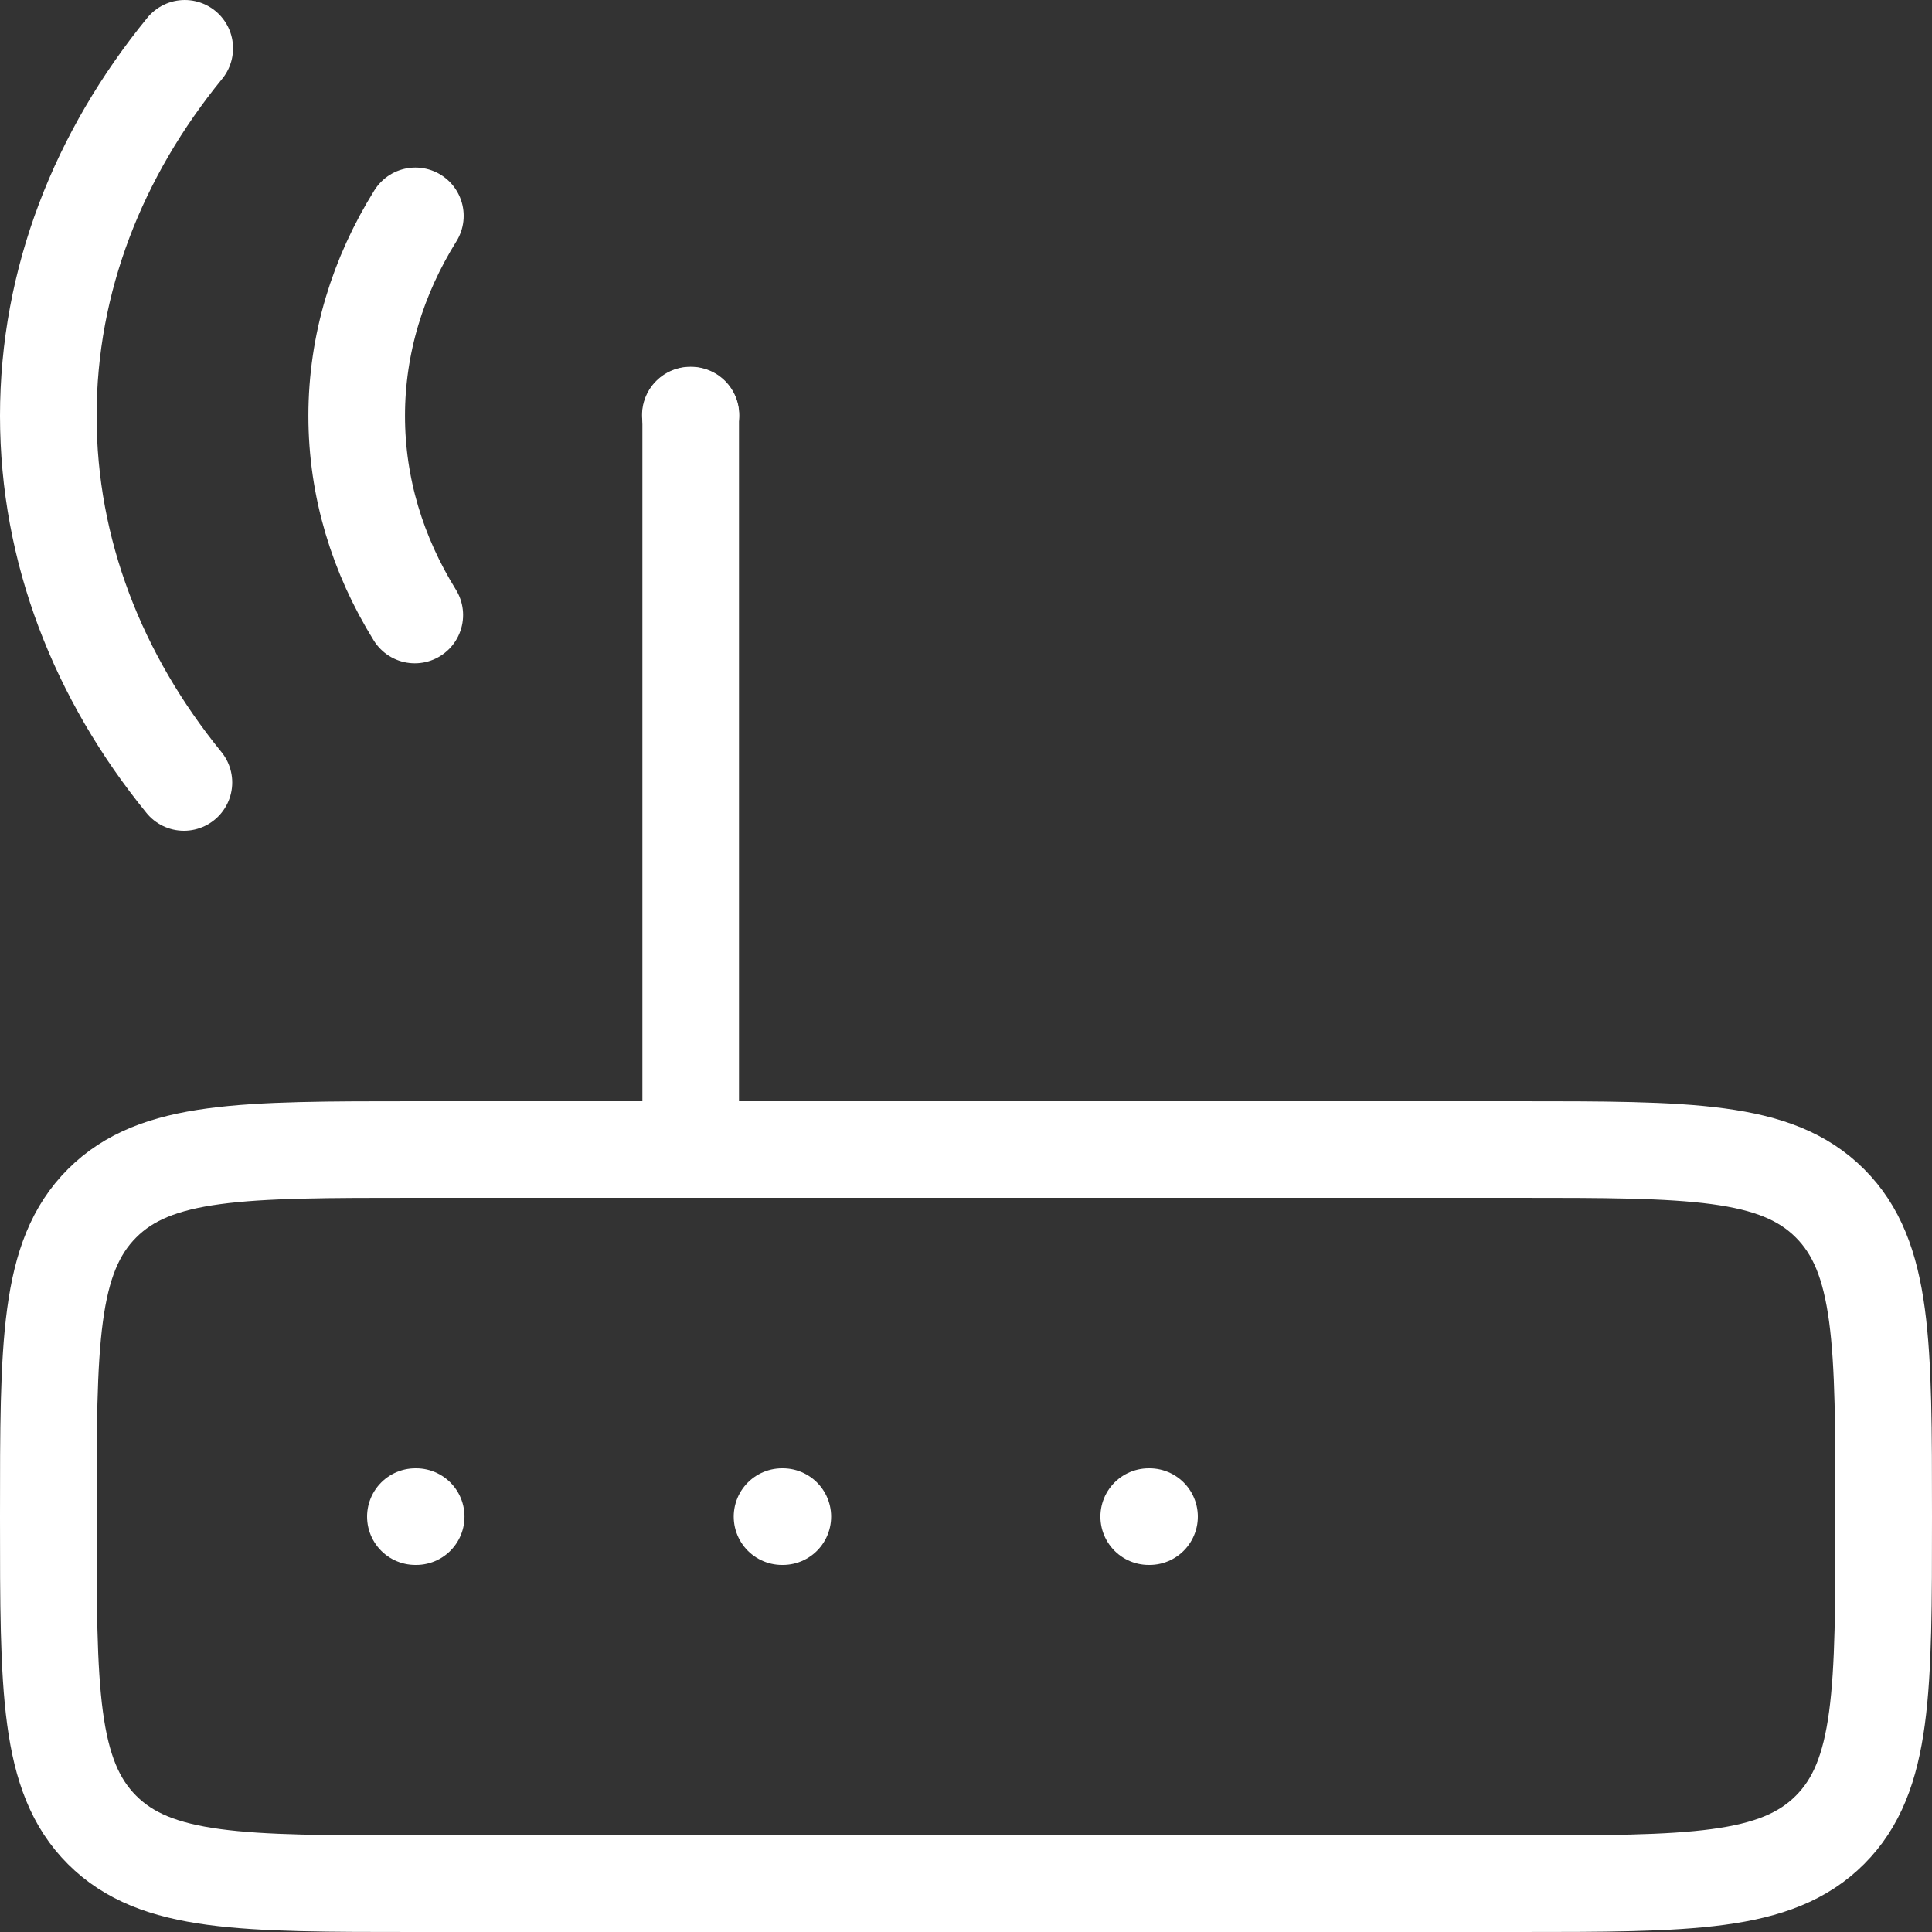 <svg xmlns="http://www.w3.org/2000/svg" width="40" height="40" fill="none" viewBox="0 0 40 40"><rect x="0" y="0" width="40" height="40" fill="#333333" stroke="none"/><path stroke="#fff" stroke-linecap="round" stroke-linejoin="round" stroke-width="2" d="M31.4 39H8.6c-3.583 0-5.374 0-6.487-1.113S1 34.983 1 31.4s0-5.374 1.113-6.487S5.017 23.8 8.6 23.8h22.8c3.583 0 5.374 0 6.487 1.113S39 27.817 39 31.4s0 5.374-1.113 6.487S34.983 39 31.4 39"/><path stroke="#fff" stroke-linecap="round" stroke-width="2" d="M14.3 23.8V8.6"/><path stroke="#fff" stroke-linecap="round" stroke-linejoin="round" stroke-width="2" d="M23.783 31.4h.017m-7.609 0h.017m-7.608 0h.017"/><path stroke="#fff" stroke-linecap="round" stroke-width="2" d="M3.808 16.2C2.032 14.017 1 11.41 1 8.61 1 5.801 2.038 3.187 3.825 1M8.6 4.469C7.823 5.716 7.385 7.122 7.385 8.61c0 1.481.433 2.881 1.203 4.123"/><path stroke="#fff" stroke-linecap="round" stroke-linejoin="round" stroke-width="2" d="M14.293 8.594h.012"/></svg>